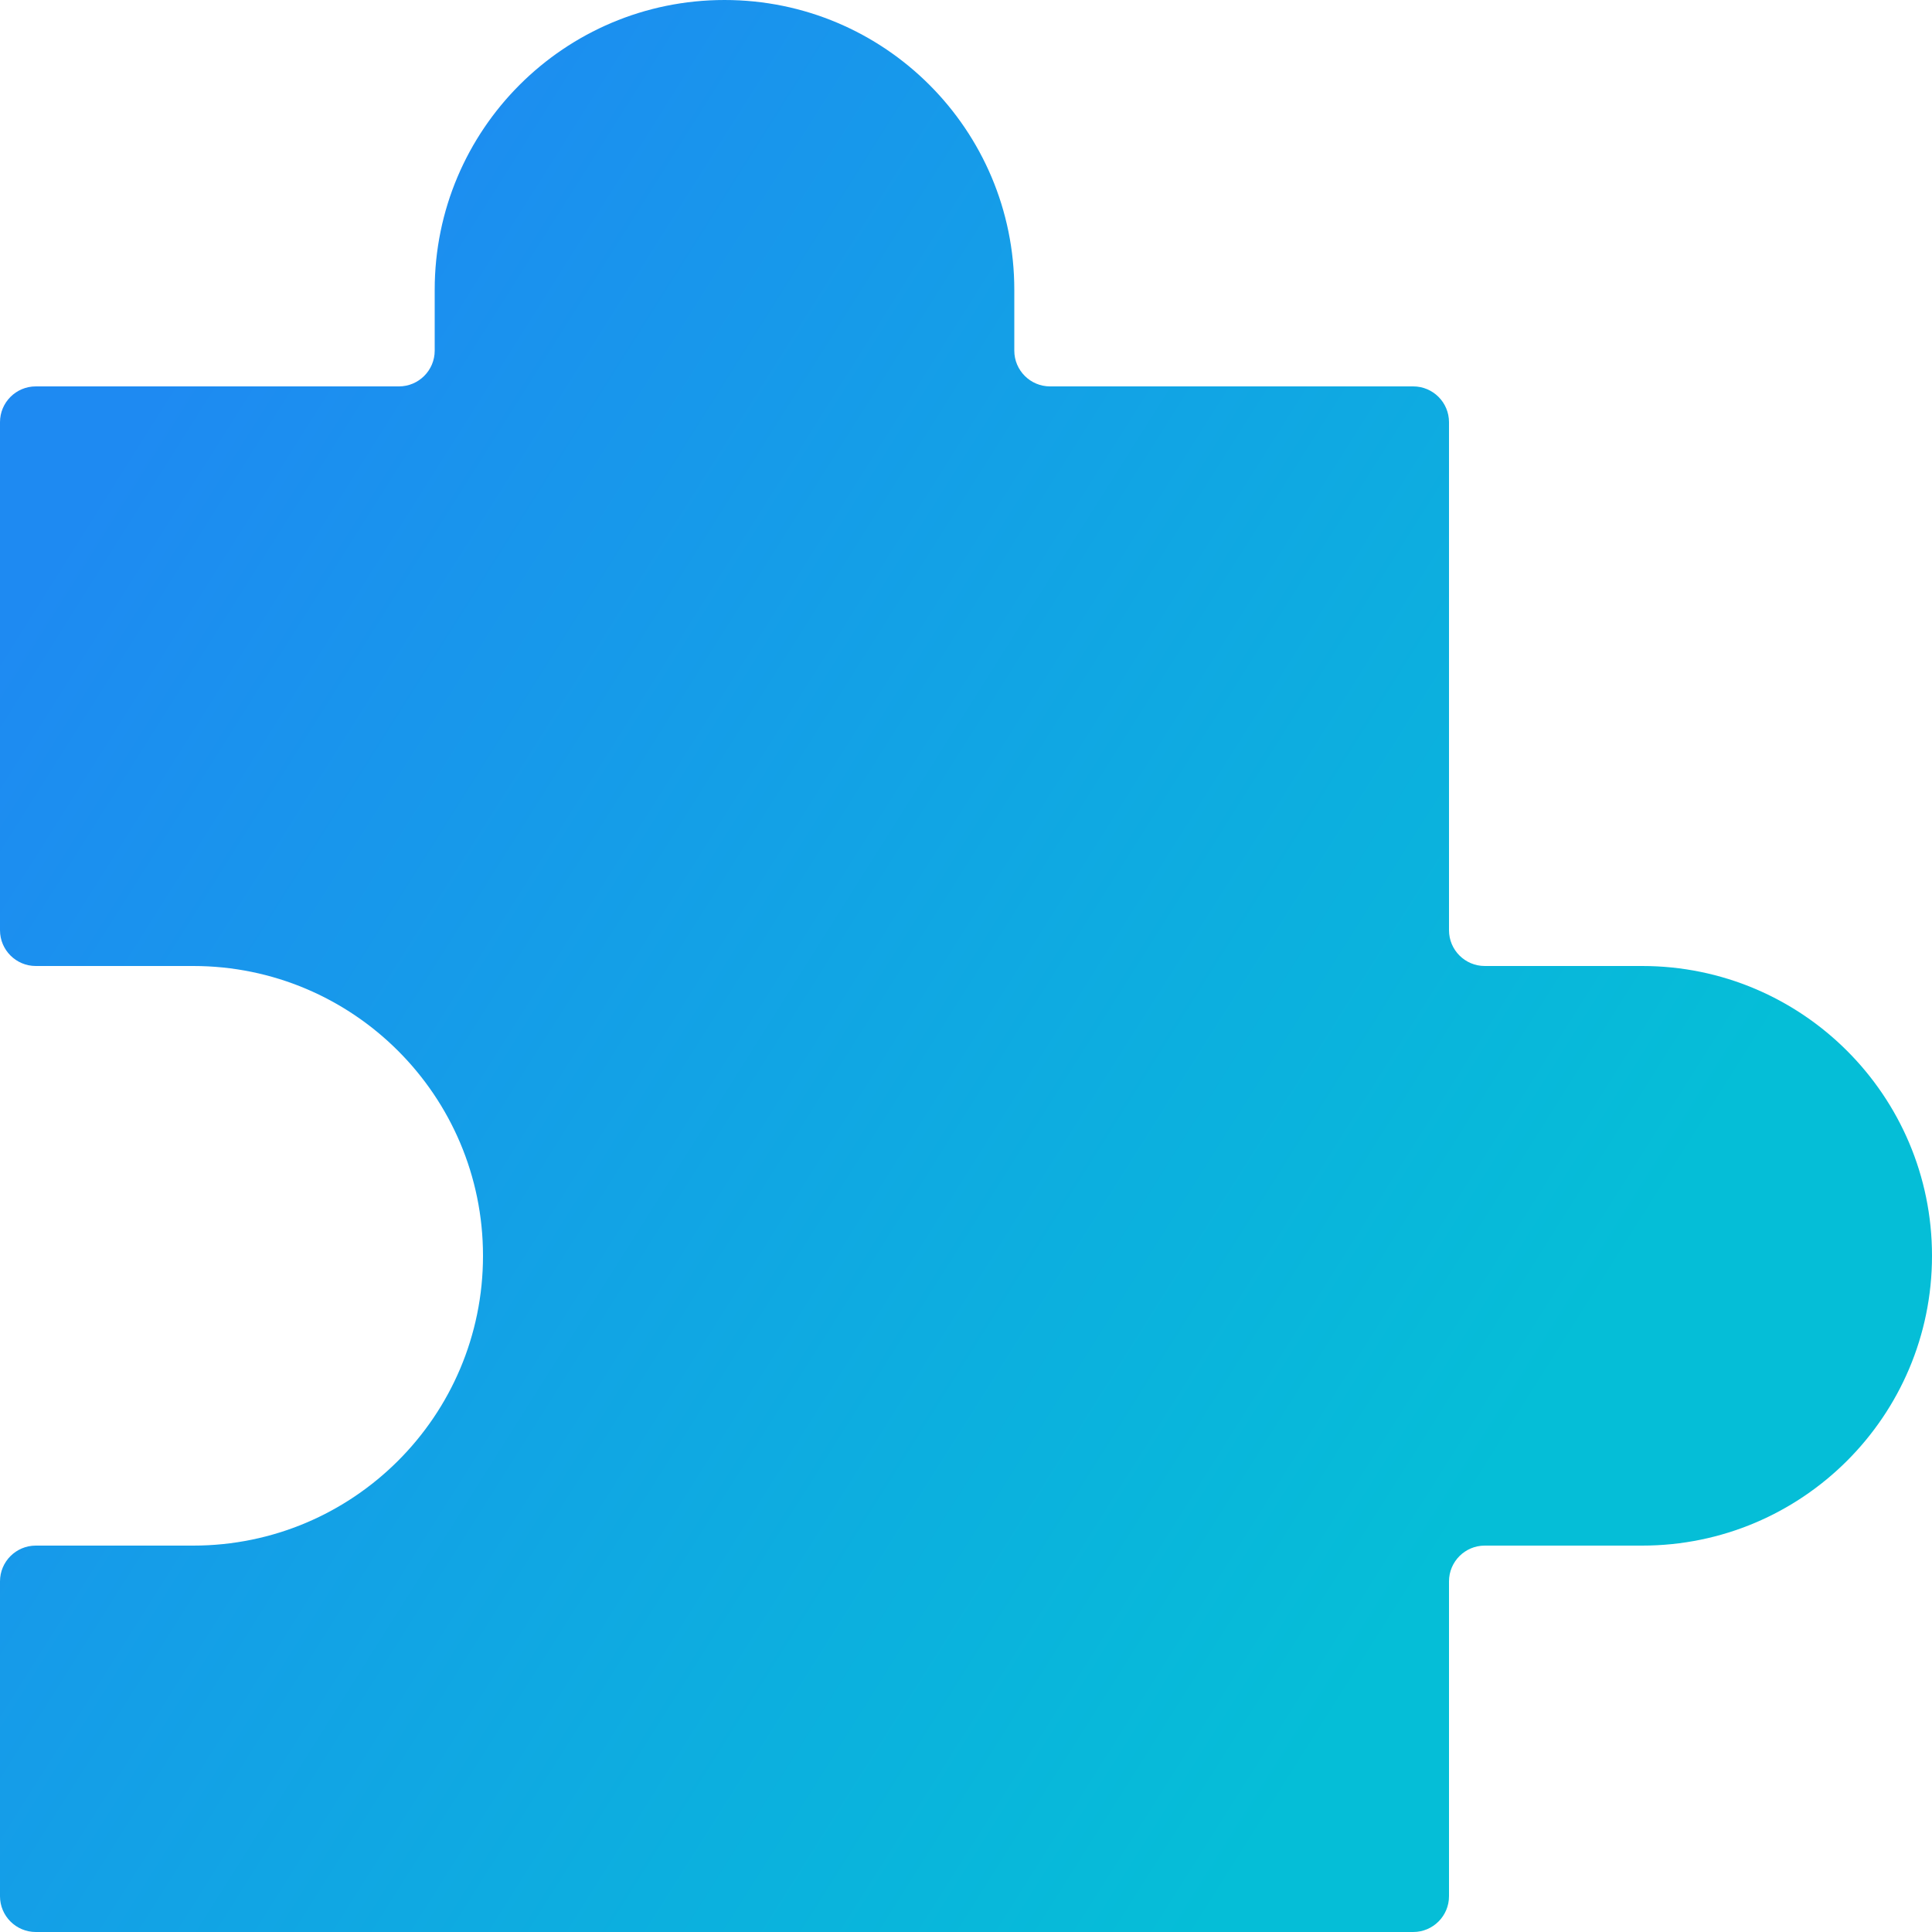 <svg width="54" height="54" viewBox="0 0 54 54" fill="none" xmlns="http://www.w3.org/2000/svg">
<g clip-path="url(#clip0_800_408)">
<path d="M1 27C0.448 27 0 26.552 0 26V11.8C0 11.248 0.448 10.8 1 10.8H11.15C11.702 10.8 12.15 10.352 12.15 9.8V8.1C12.15 3.626 15.777 0 20.25 0C24.724 0 28.35 3.626 28.35 8.1V9.8C28.35 10.352 28.798 10.8 29.35 10.8H39.5C40.052 10.8 40.5 11.248 40.5 11.8V26C40.5 26.552 40.948 27 41.5 27H45.9C50.373 27 54 30.627 54 35.1C54 39.574 50.373 43.2 45.9 43.2H41.5C40.948 43.2 40.5 43.648 40.5 44.2V53C40.5 53.552 40.052 54 39.5 54H1C0.448 54 0 53.552 0 53V44.2C0 43.648 0.448 43.2 1 43.2H5.4C9.873 43.2 13.5 39.574 13.5 35.1C13.5 30.627 9.873 27 5.4 27H1Z" fill="url(#paint0_linear_800_408)"/>
</g>
<defs>
<linearGradient id="paint0_linear_800_408" x1="0.63" y1="16.74" x2="41.184" y2="42.326" gradientUnits="userSpaceOnUse">
<stop stop-color="#1E8AF2"/>
<stop offset="1" stop-color="#05BED7"/>
</linearGradient>
<clipPath id="clip0_800_408">
<rect width="54" height="54" fill="white"/>
</clipPath>
</defs>
</svg>
